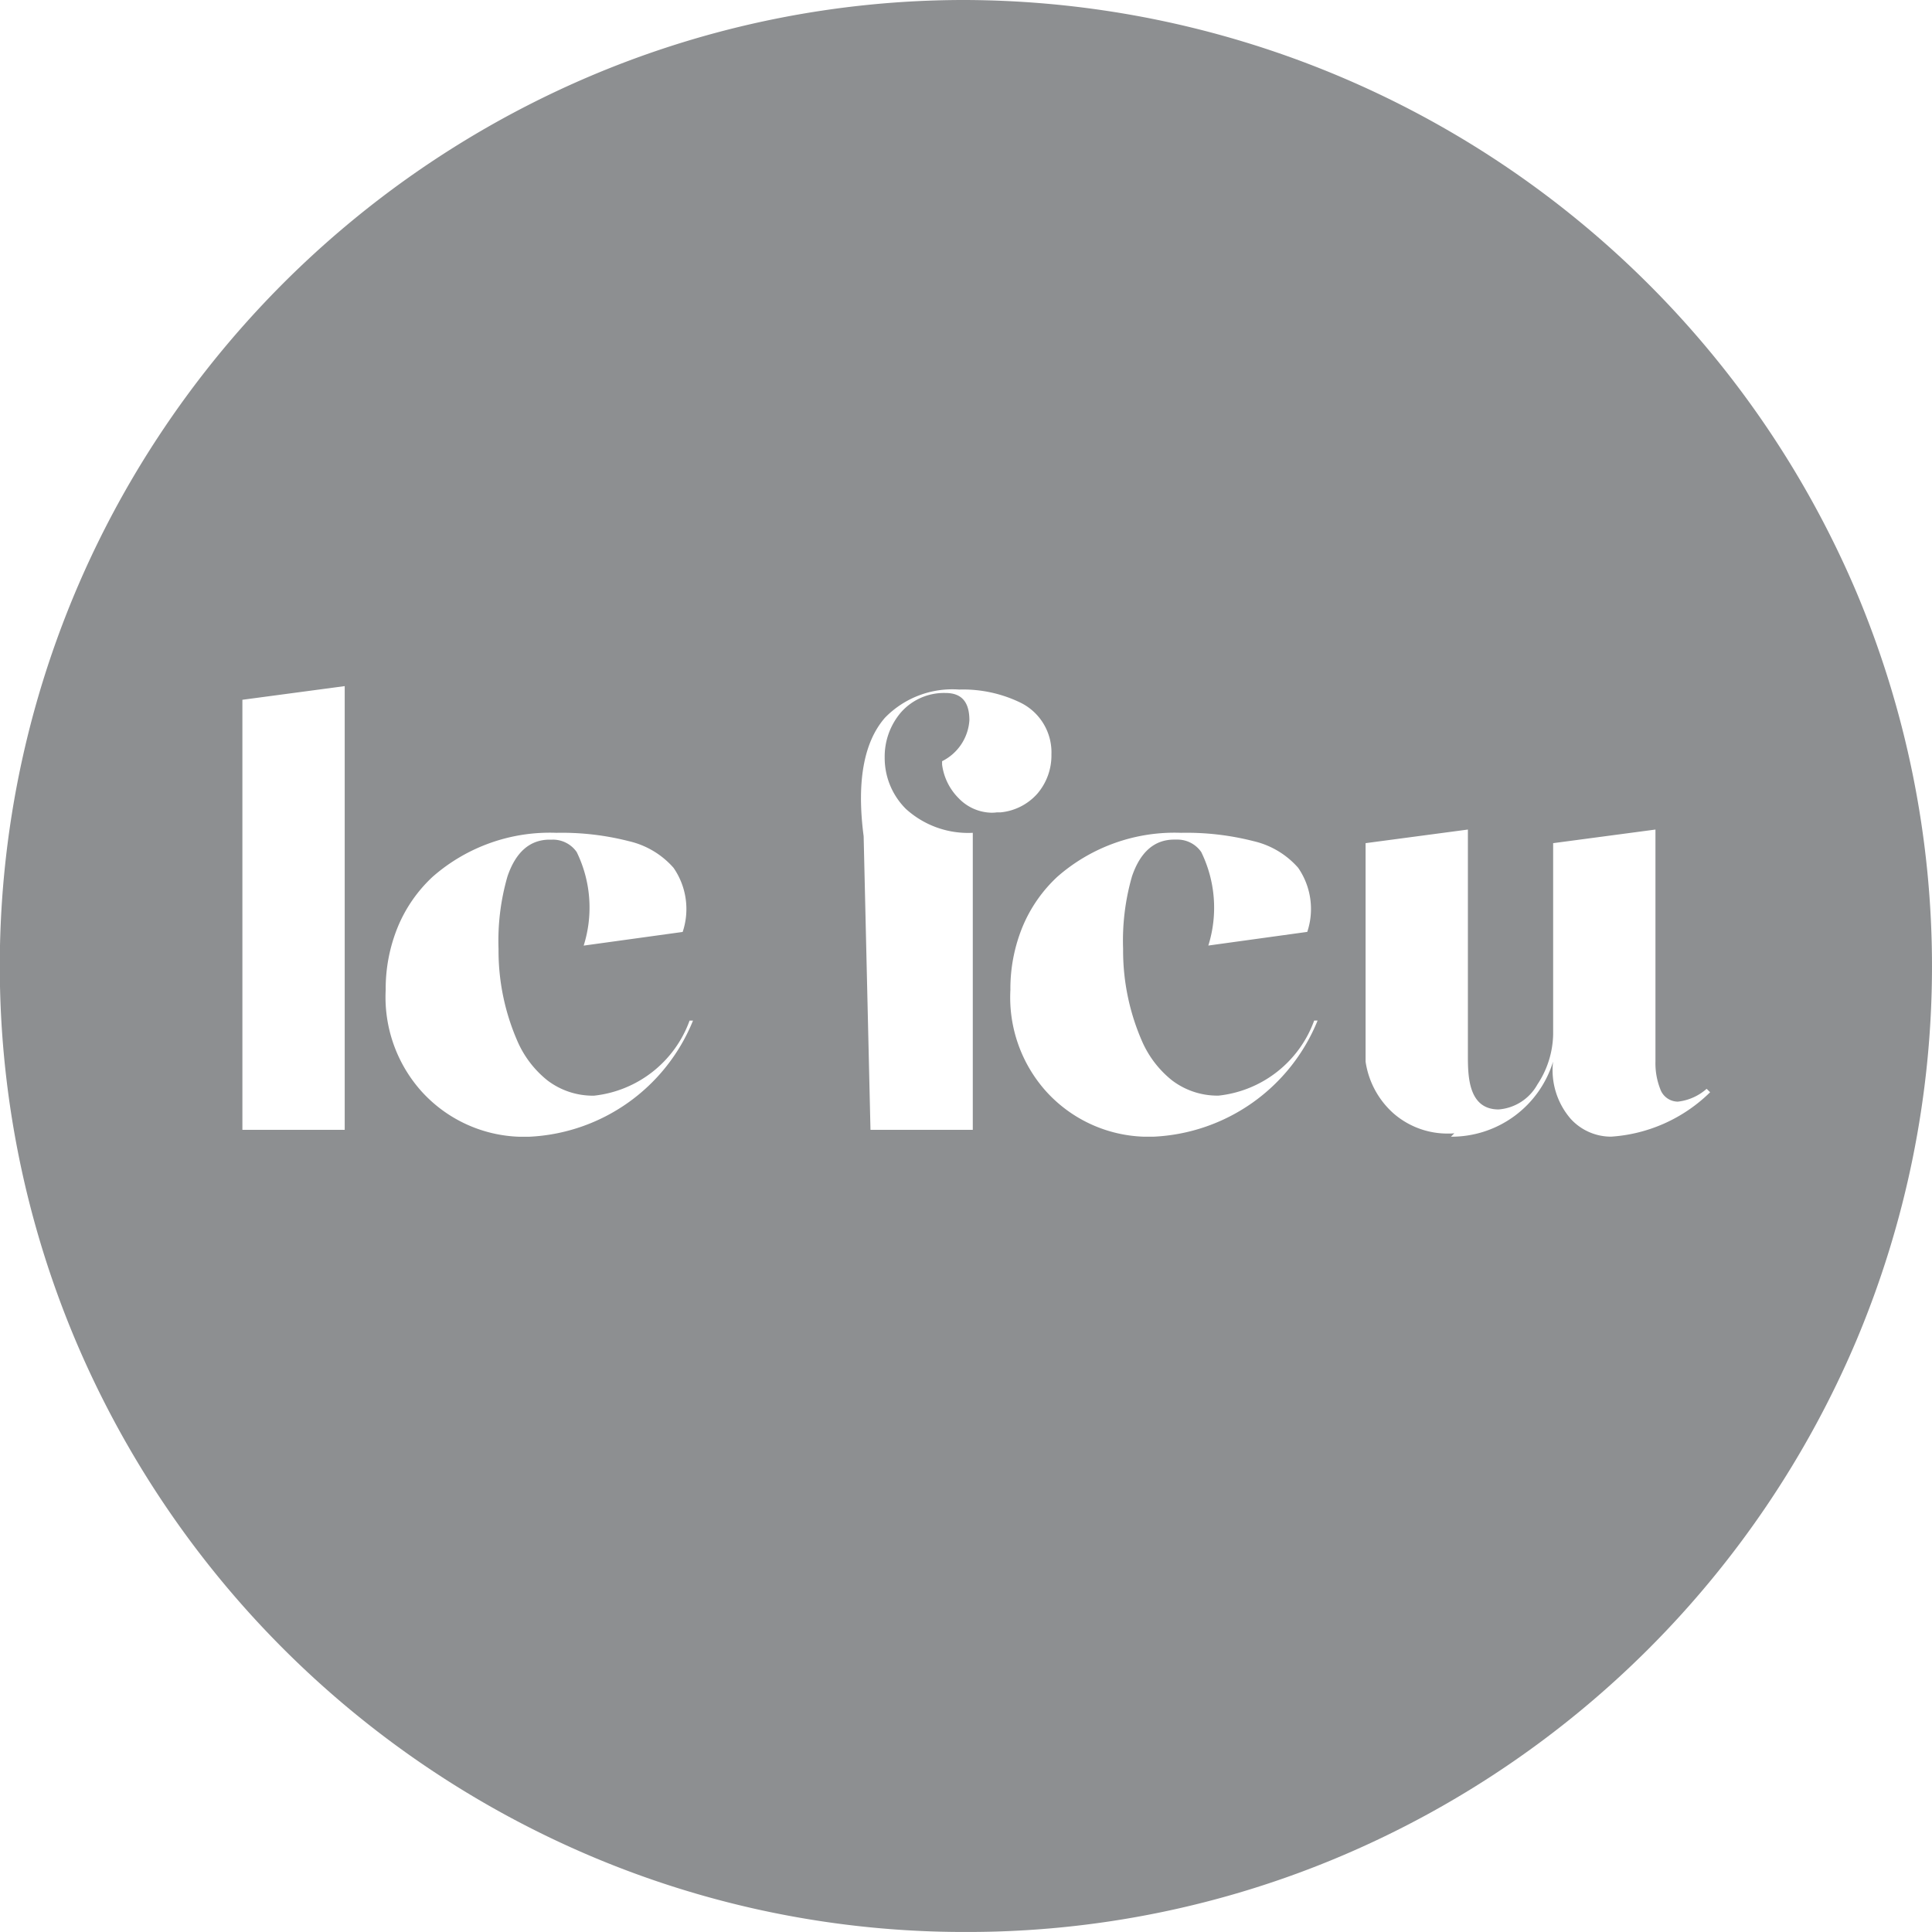 <svg xmlns="http://www.w3.org/2000/svg" width="69.869" height="69.868" viewBox="0 0 69.869 69.868">
  <g id="le-feu-logo" transform="translate(0.273 -0.292)">
    <g id="Group_2302" data-name="Group 2302" transform="translate(-0.273 0.292)">
      <path id="Subtraction_7" data-name="Subtraction 7" d="M34.933,69.868a34.6,34.6,0,0,1-13.582-2.75,35.13,35.13,0,0,1-18.6-18.6,34.821,34.821,0,0,1,3.225-33.1A35.131,35.131,0,0,1,21.352,2.75,34.611,34.611,0,0,1,34.933,0,35.146,35.146,0,0,1,67.117,21.37a34.854,34.854,0,0,1,0,27.147,35.128,35.128,0,0,1-18.6,18.6A34.6,34.6,0,0,1,34.933,69.868ZM56.165,38.394h0a2.69,2.69,0,0,0,.637,2.067,1.973,1.973,0,0,0,1.463.645,5.636,5.636,0,0,0,3.58-1.606l-.126-.124a1.884,1.884,0,0,1-1.042.464.681.681,0,0,1-.639-.465,2.543,2.543,0,0,1-.17-.986V30l-3.7.492V37.4a3.387,3.387,0,0,1-.571,1.822,1.759,1.759,0,0,1-1.4.9c-1.112,0-1.112-1.238-1.112-1.977V30l-3.7.492v7.9a3.112,3.112,0,0,0,1.009,1.872,2.966,2.966,0,0,0,1.958.73c.082,0,.163,0,.243-.01l-.124.124A3.844,3.844,0,0,0,56.165,38.394ZM42.711,30.118a6.424,6.424,0,0,0-4.474,1.59,5.178,5.178,0,0,0-1.254,1.8A5.9,5.9,0,0,0,36.54,35.8a5.089,5.089,0,0,0,1.294,3.671,4.986,4.986,0,0,0,3.518,1.636h.371a6.739,6.739,0,0,0,5.927-4.2h-.124a4.151,4.151,0,0,1-3.456,2.715,2.713,2.713,0,0,1-1.685-.552,3.71,3.71,0,0,1-1.061-1.362,8.188,8.188,0,0,1-.708-3.394,8.4,8.4,0,0,1,.322-2.623c.3-.881.811-1.328,1.526-1.328.037,0,.072,0,.1,0a1.047,1.047,0,0,1,.877.449,4.577,4.577,0,0,1,.257,3.383l3.578-.494a2.621,2.621,0,0,0-.33-2.319,3.066,3.066,0,0,0-1.614-.963A9.781,9.781,0,0,0,42.711,30.118Zm-22.591,0a6.422,6.422,0,0,0-4.474,1.59,5.178,5.178,0,0,0-1.254,1.8,5.9,5.9,0,0,0-.444,2.294,5.107,5.107,0,0,0,1.3,3.671,4.989,4.989,0,0,0,3.518,1.636h.372a6.732,6.732,0,0,0,5.924-4.2h-.124a4.149,4.149,0,0,1-3.456,2.715,2.711,2.711,0,0,1-1.684-.552,3.7,3.7,0,0,1-1.06-1.362,8.17,8.17,0,0,1-.709-3.394,8.362,8.362,0,0,1,.324-2.623c.3-.881.812-1.328,1.527-1.328.037,0,.072,0,.1,0a1.047,1.047,0,0,1,.876.449,4.573,4.573,0,0,1,.252,3.383l3.58-.494a2.618,2.618,0,0,0-.33-2.319,3.06,3.06,0,0,0-1.613-.963A9.786,9.786,0,0,0,20.12,30.118Zm-7.654-5.305h0l-3.7.494V40.859h3.7V24.813Zm22.221.124a3.4,3.4,0,0,0-2.681,1.017c-.77.879-1.031,2.321-.773,4.288l.247,10.617h3.7V30.118a3.346,3.346,0,0,1-2.42-.865,2.6,2.6,0,0,1-.766-1.861,2.461,2.461,0,0,1,.575-1.614,2.074,2.074,0,0,1,1.624-.717c.581,0,.864.322.864.985a1.782,1.782,0,0,1-.987,1.482v.124a2.1,2.1,0,0,0,.6,1.216,1.688,1.688,0,0,0,1.189.523,1.424,1.424,0,0,0,.19-.012h.127a2.034,2.034,0,0,0,1.34-.678,2.124,2.124,0,0,0,.508-1.421,2,2,0,0,0-1.111-1.865A4.751,4.751,0,0,0,34.686,24.937Z" fill="#8d8f91"/>
    </g>
  </g>
</svg>
